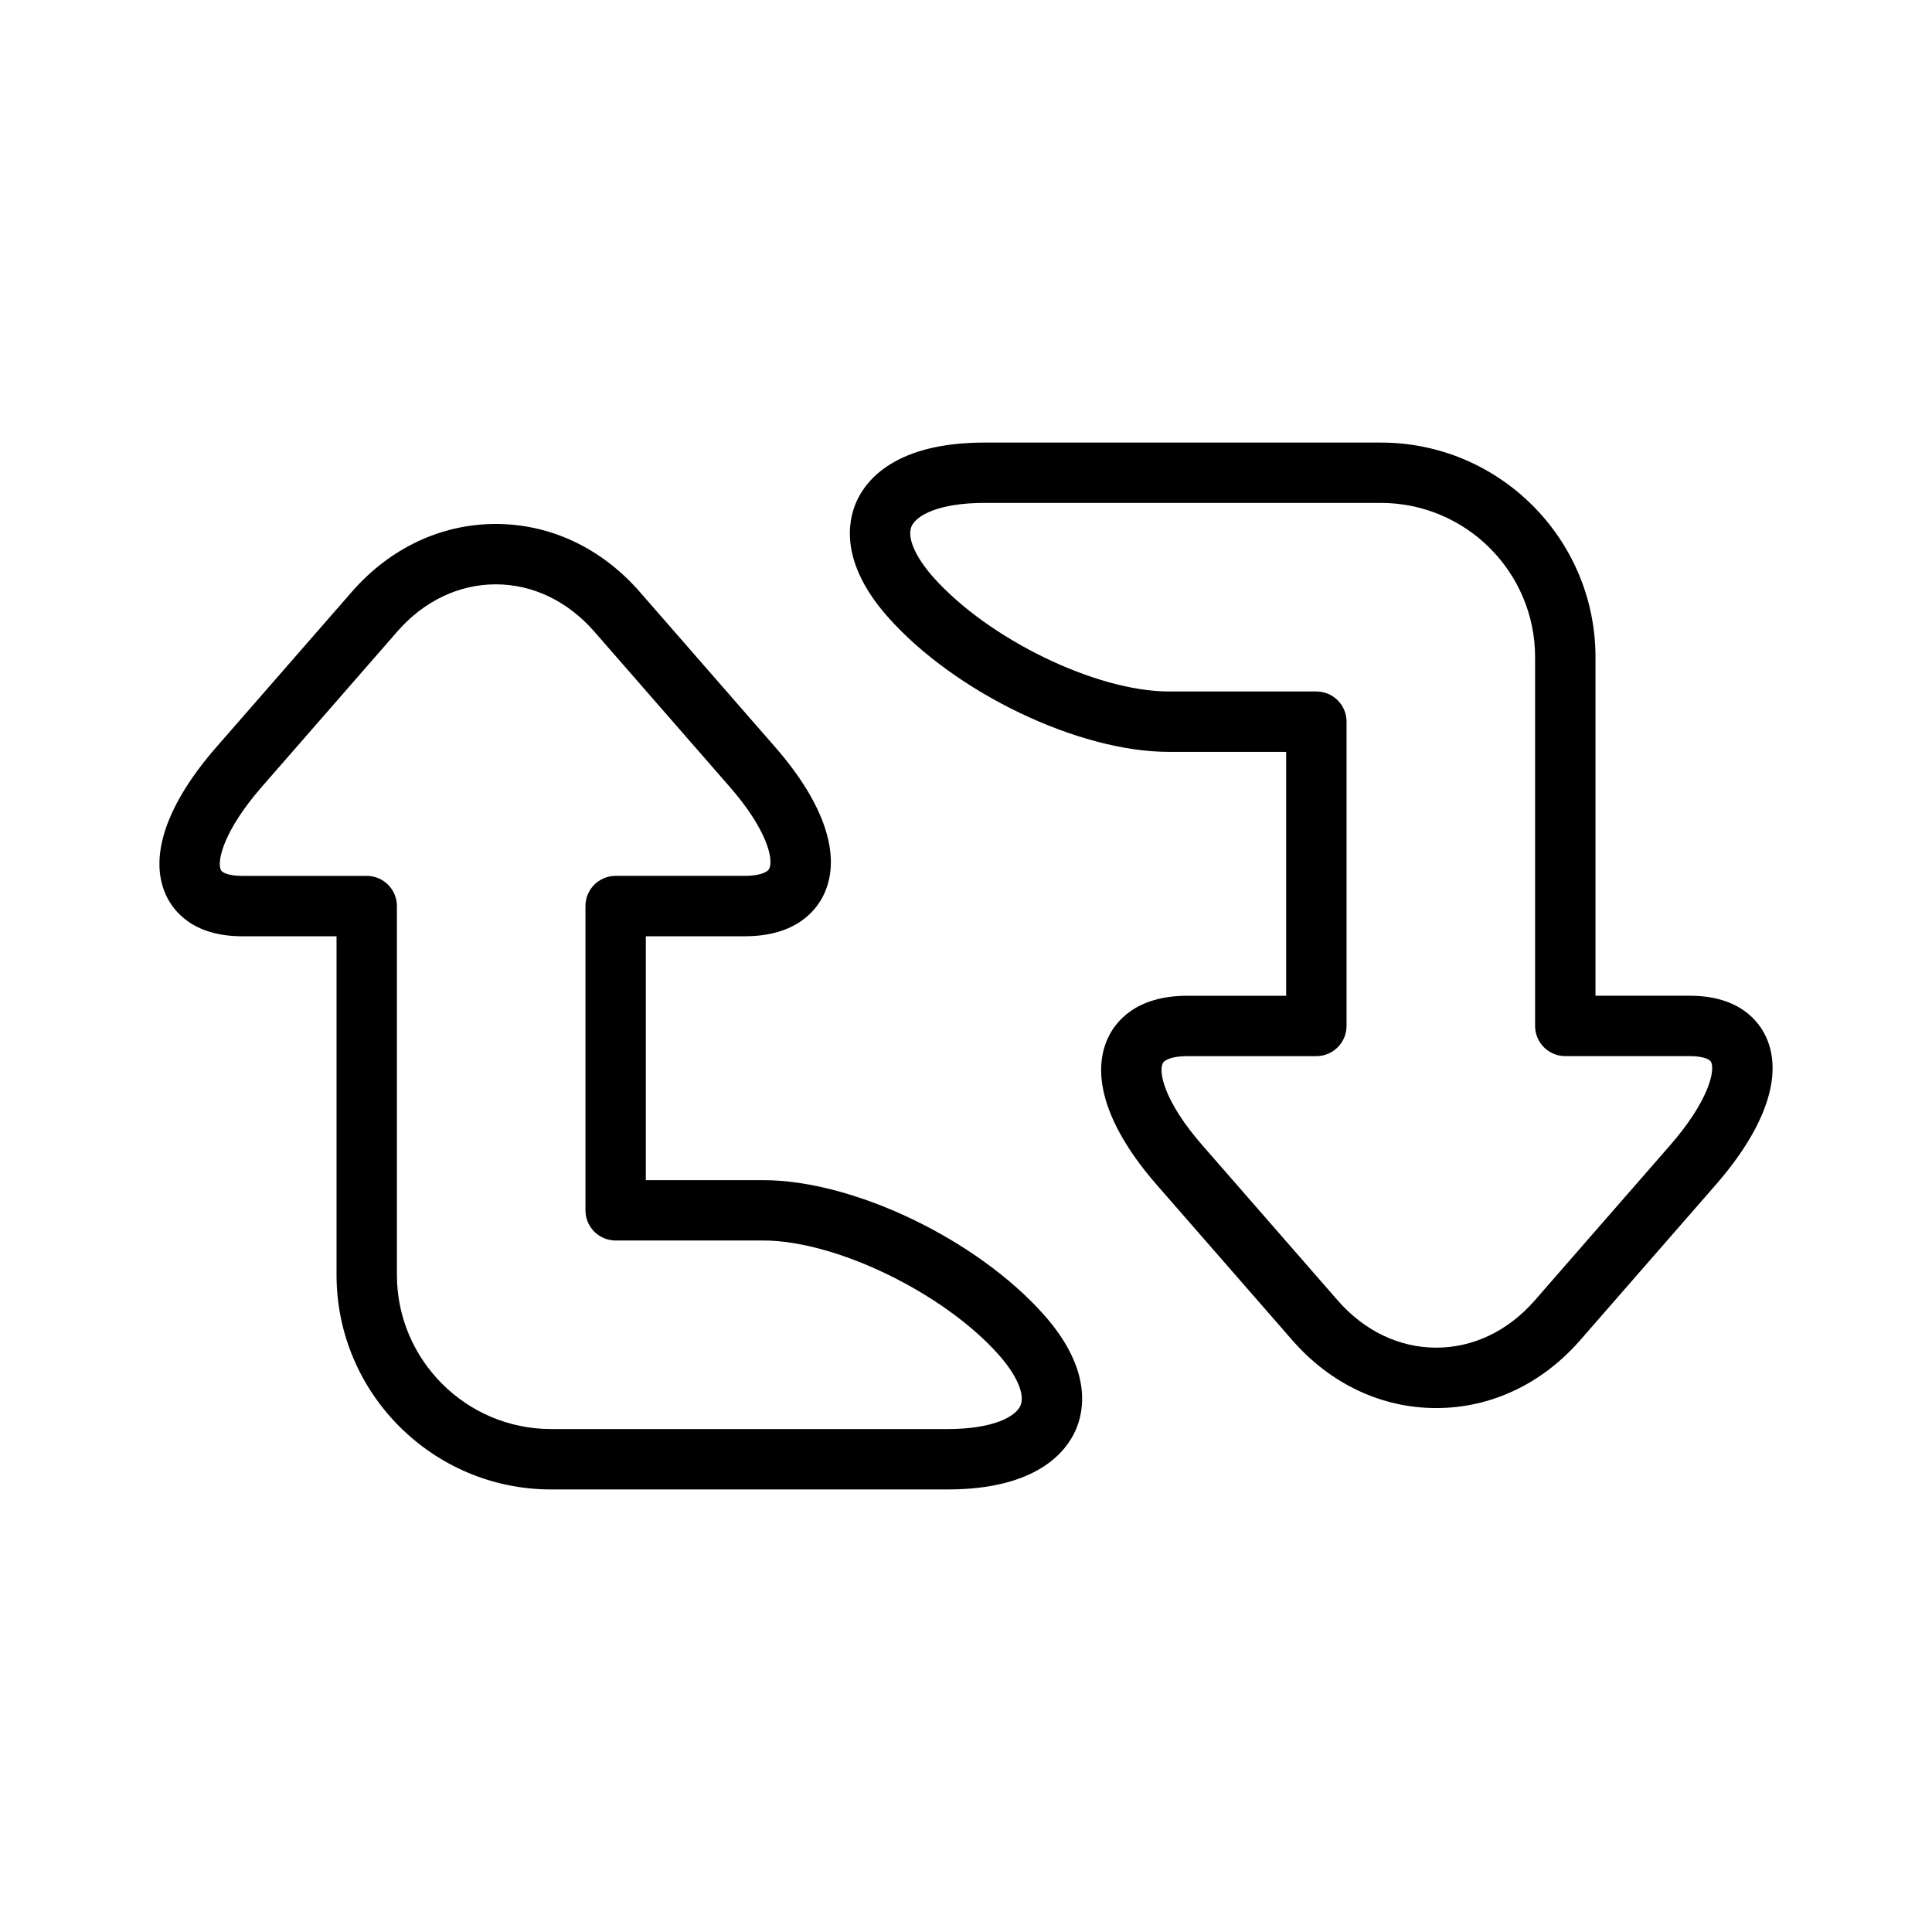 <?xml version="1.0" encoding="utf-8"?>
<!-- Generator: Adobe Illustrator 17.0.0, SVG Export Plug-In . SVG Version: 6.00 Build 0)  -->
<!DOCTYPE svg PUBLIC "-//W3C//DTD SVG 1.1//EN" "http://www.w3.org/Graphics/SVG/1.1/DTD/svg11.dtd">
<svg version="1.1" id="Capa_1" xmlns="http://www.w3.org/2000/svg" xmlns:xlink="http://www.w3.org/1999/xlink" x="0px" y="0px"
	 width="64px" height="64px" viewBox="0 0 64 64" enable-background="new 0 0 64 64" xml:space="preserve">
<g>
	<path d="M5.495,29.644c0.233,0.512,0.871,1.371,2.53,1.371h3.123v11.217c0,3.92,3.189,7.108,7.108,7.108h13.133
		c2.924,0,3.91-1.222,4.237-1.95c0.296-0.66,0.554-2.036-1.046-3.837c-2.222-2.5-6.307-4.459-9.299-4.459h-3.887v-8.079h3.276
		c1.733,0,2.396-0.887,2.636-1.415c0.576-1.266,0-2.986-1.622-4.845l-4.492-5.149c-1.265-1.45-2.958-2.249-4.769-2.249
		s-3.503,0.799-4.769,2.249l-4.492,5.149C5.513,26.646,4.921,28.382,5.495,29.644z M8.669,26.069l4.492-5.149
		c0.88-1.009,2.038-1.563,3.262-1.563s2.382,0.555,3.262,1.563l4.492,5.149c1.223,1.402,1.452,2.385,1.308,2.702
		c-0.067,0.147-0.387,0.243-0.815,0.243h-4.276c-0.552,0-1,0.447-1,1v10.079c0,0.553,0.448,1,1,1h4.887
		c2.406,0,5.98,1.734,7.804,3.787c0.604,0.681,0.879,1.327,0.717,1.688c-0.16,0.355-0.887,0.771-2.413,0.771H18.256
		c-2.817,0-5.108-2.292-5.108-5.108V30.015c0-0.553-0.448-1-1-1H8.024c-0.37,0-0.655-0.08-0.709-0.199
		C7.177,28.513,7.423,27.498,8.669,26.069z"/>
	<path d="M55.976,32.985h-3.123V21.769c0-3.92-3.189-7.108-7.108-7.108H32.611c-2.924,0-3.91,1.222-4.237,1.95
		c-0.296,0.66-0.554,2.036,1.046,3.837c2.222,2.5,6.307,4.459,9.299,4.459h3.887v8.079H39.33c-1.733,0-2.396,0.887-2.636,1.415
		c-0.576,1.266,0,2.986,1.622,4.845l4.492,5.149c1.265,1.45,2.958,2.249,4.769,2.249s3.503-0.799,4.769-2.249l4.492-5.149
		c1.649-1.891,2.242-3.627,1.668-4.889C58.272,33.845,57.634,32.985,55.976,32.985z M55.331,37.931l-4.492,5.149
		c-0.88,1.009-2.038,1.563-3.262,1.563s-2.382-0.555-3.262-1.563l-4.492-5.149c-1.223-1.402-1.452-2.385-1.308-2.702
		c0.067-0.147,0.387-0.243,0.815-0.243h4.276c0.552,0,1-0.447,1-1V23.906c0-0.553-0.448-1-1-1h-4.887
		c-2.406,0-5.98-1.734-7.804-3.787c-0.604-0.681-0.879-1.327-0.717-1.688c0.16-0.355,0.887-0.771,2.413-0.771h13.133
		c2.817,0,5.108,2.292,5.108,5.108v12.217c0,0.553,0.448,1,1,1h4.123c0.37,0,0.655,0.08,0.709,0.199
		C56.823,35.487,56.577,36.502,55.331,37.931z"/>
</g>
</svg>

